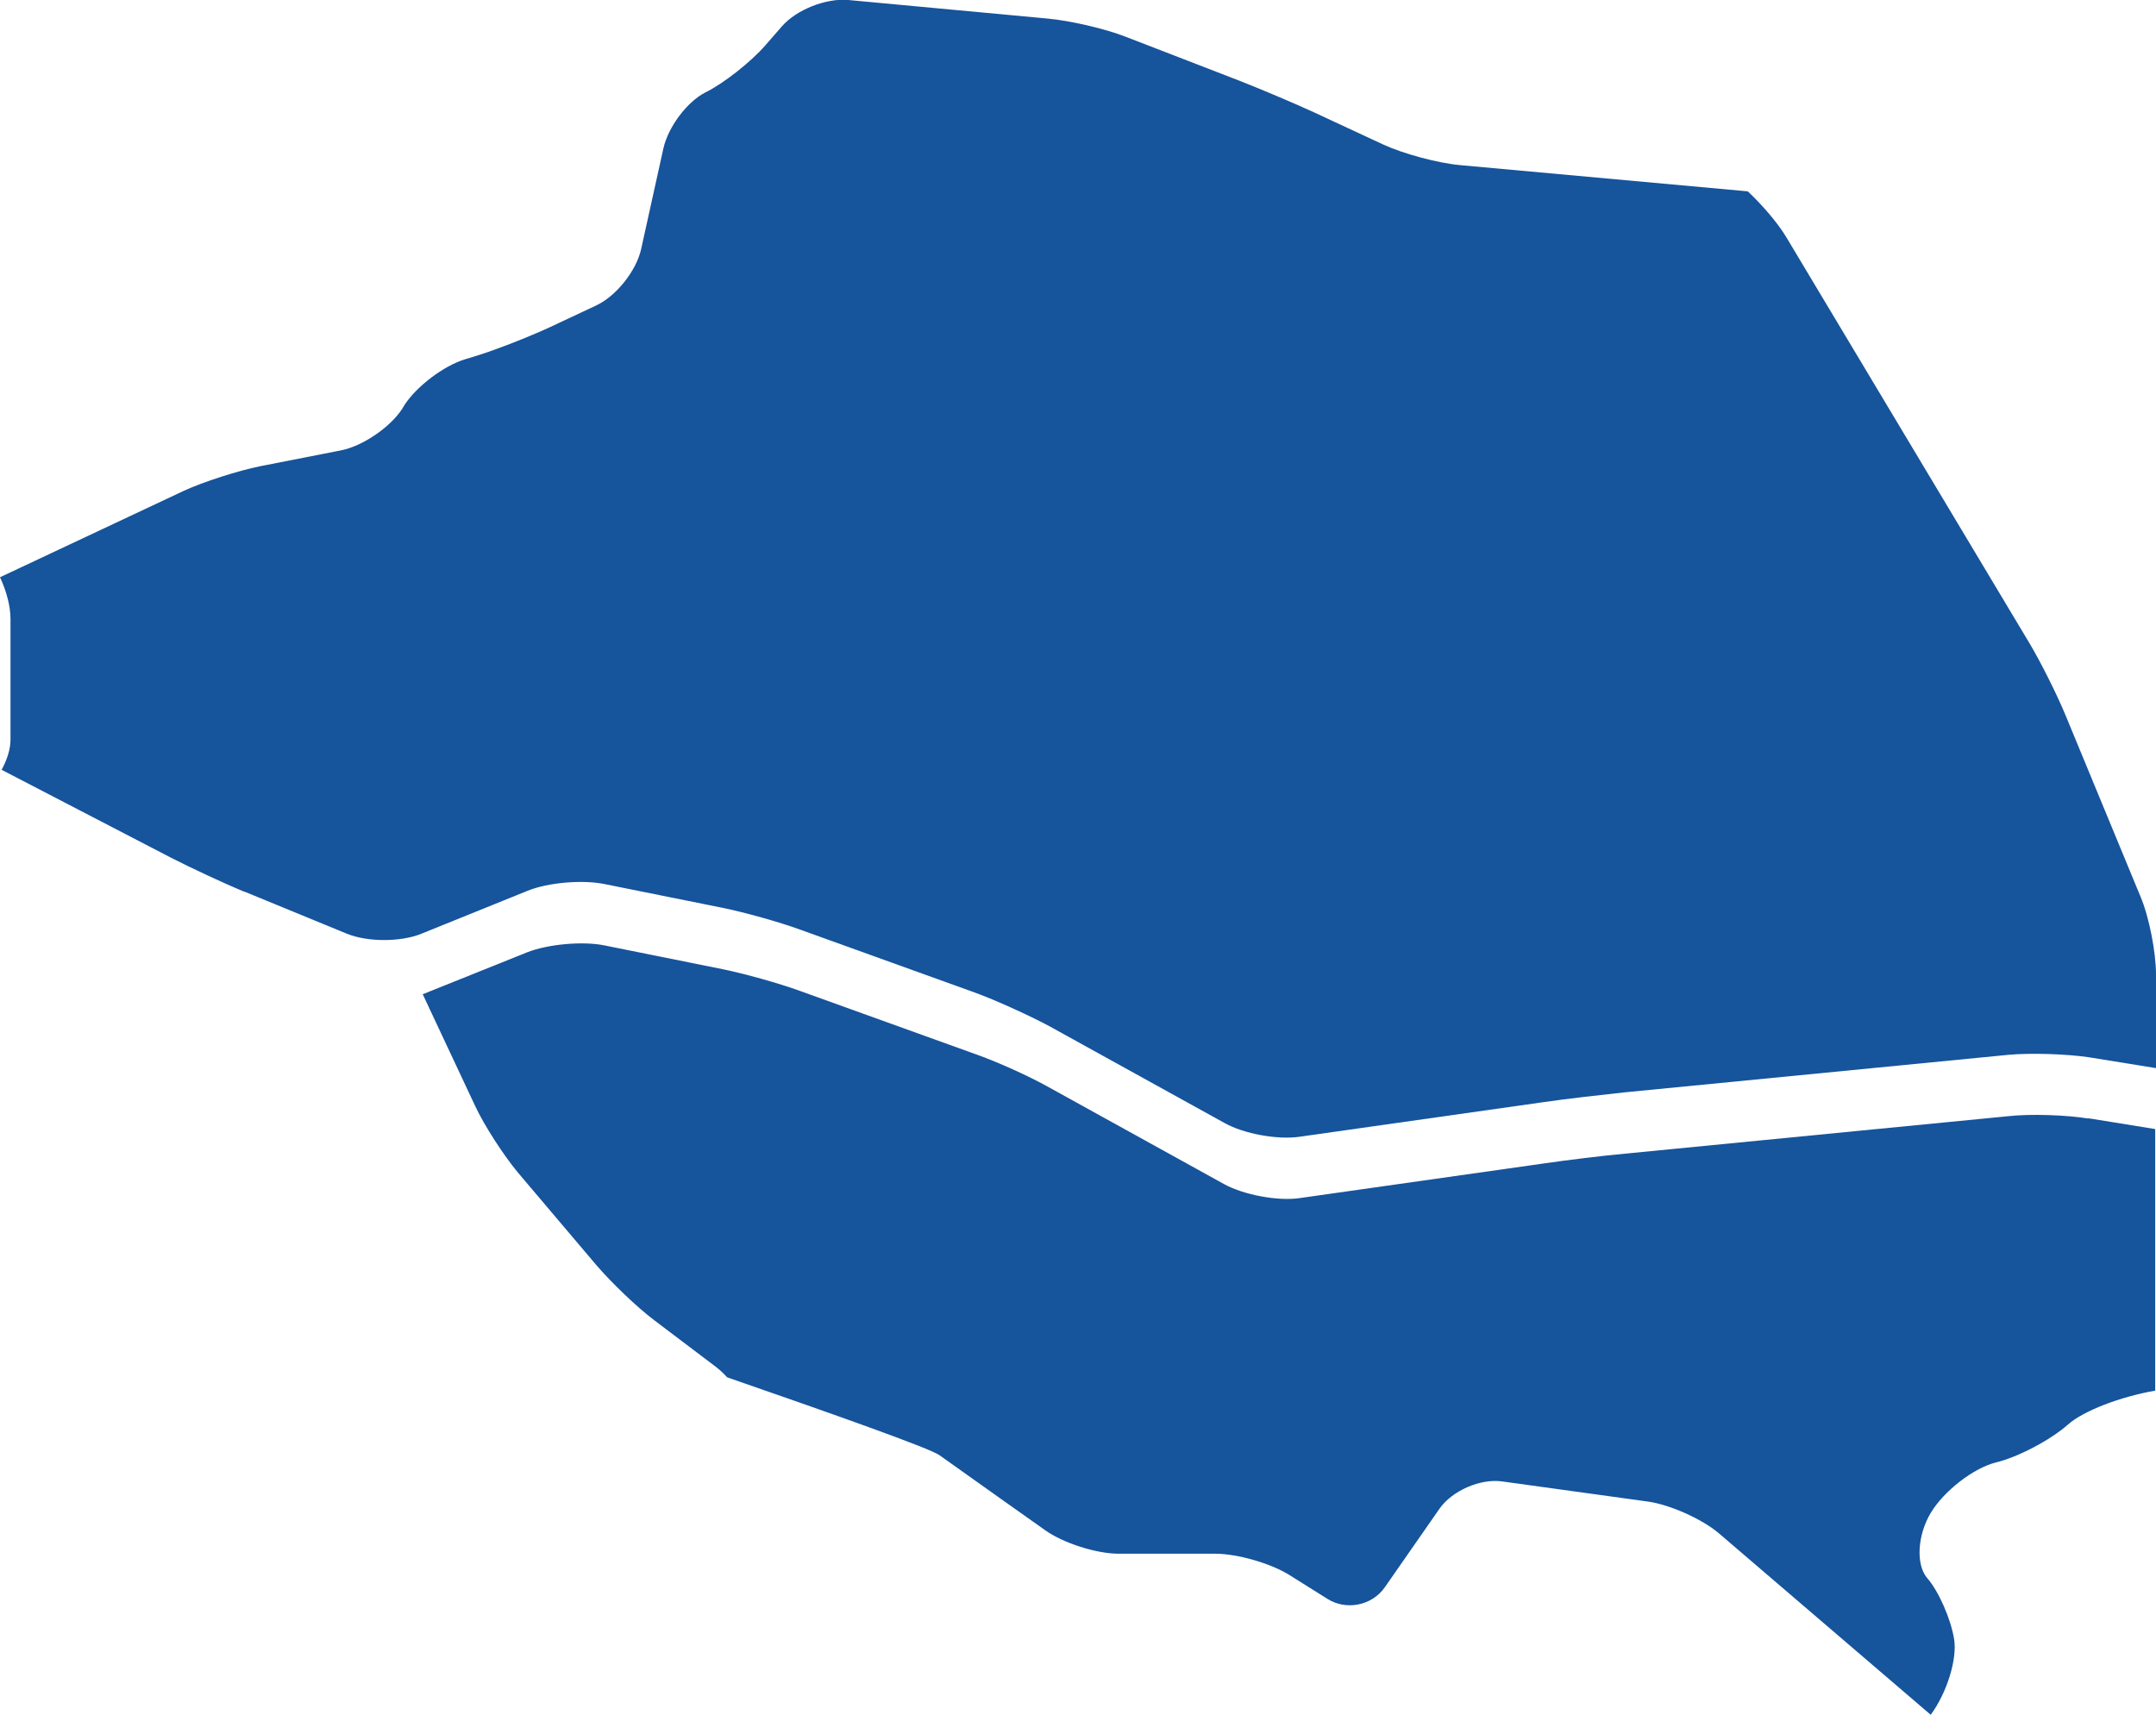 <?xml version="1.0" encoding="UTF-8"?><svg id="_レイヤー_2" xmlns="http://www.w3.org/2000/svg" viewBox="0 0 53.4 42.49"><defs><style>.cls-1{fill:#16549c;stroke-width:0px;}</style></defs><g id="_レイヤー_1-2"><path class="cls-1" d="m6.06,22.09l2.53,1.04c.51.21,1.34.21,1.85,0l2.62-1.06c.51-.21,1.37-.28,1.91-.17l2.93.59c.54.11,1.4.35,1.92.54l4.33,1.56c.52.19,1.33.56,1.82.82l4.36,2.41c.48.27,1.32.42,1.86.34l6.06-.86c.54-.08,1.44-.18,1.99-.24l9.51-.93c.55-.05,1.44-.02,1.98.06l1.67.27v-2.32c0-.55-.17-1.42-.38-1.92l-1.86-4.5c-.21-.51-.61-1.31-.89-1.78l-6.03-10.07c-.21-.35-.59-.79-.95-1.13l-7.13-.65c-.55-.05-1.4-.28-1.9-.51l-1.72-.8c-.5-.23-1.33-.58-1.84-.78l-2.82-1.09c-.51-.2-1.38-.4-1.93-.45L21.01,0c-.55-.05-1.29.24-1.65.66l-.41.47c-.36.41-1.03.94-1.48,1.16-.45.23-.92.85-1.04,1.39l-.55,2.49c-.12.54-.62,1.17-1.12,1.4l-1.15.54c-.5.23-1.33.56-1.86.72l-.23.07c-.53.16-1.2.67-1.5,1.13l-.06.1c-.3.46-.99.93-1.53,1.03l-1.99.39c-.54.11-1.39.38-1.89.61L0,14.3c.16.34.26.72.26,1.03v2.99c0,.25-.09.51-.22.75l4.2,2.18c.49.25,1.3.63,1.81.84Z"/><path class="cls-1" d="m51.73,27.71c-.54-.09-1.44-.12-1.98-.06l-9.51.93c-.55.05-1.44.16-1.99.24l-6.06.86c-.54.08-1.38-.08-1.86-.34l-4.36-2.41c-.48-.27-1.3-.64-1.82-.82l-4.33-1.56c-.52-.19-1.38-.43-1.92-.54l-2.93-.59c-.54-.11-1.4-.03-1.91.17l-2.59,1.04,1.29,2.75c.23.5.72,1.25,1.07,1.67l1.94,2.29c.36.42,1,1.04,1.44,1.37l1.52,1.15c.09.07.19.16.28.26,2.57.89,5.03,1.76,5.26,1.93.5.36,2.62,1.86,2.62,1.86.45.32,1.27.58,1.82.58h2.39c.55,0,1.38.24,1.84.53l.94.59c.46.29,1.1.17,1.42-.29l1.35-1.94c.31-.45,1.02-.76,1.56-.68l3.62.5c.54.08,1.33.43,1.75.79l5.24,4.49c.4-.54.66-1.38.58-1.87-.08-.5-.38-1.19-.67-1.52-.28-.33-.24-1.06.09-1.61.33-.55,1.06-1.11,1.61-1.25.55-.13,1.36-.56,1.79-.94.38-.34,1.3-.69,2.16-.84v-6.48l-1.67-.27Z"/></g></svg>